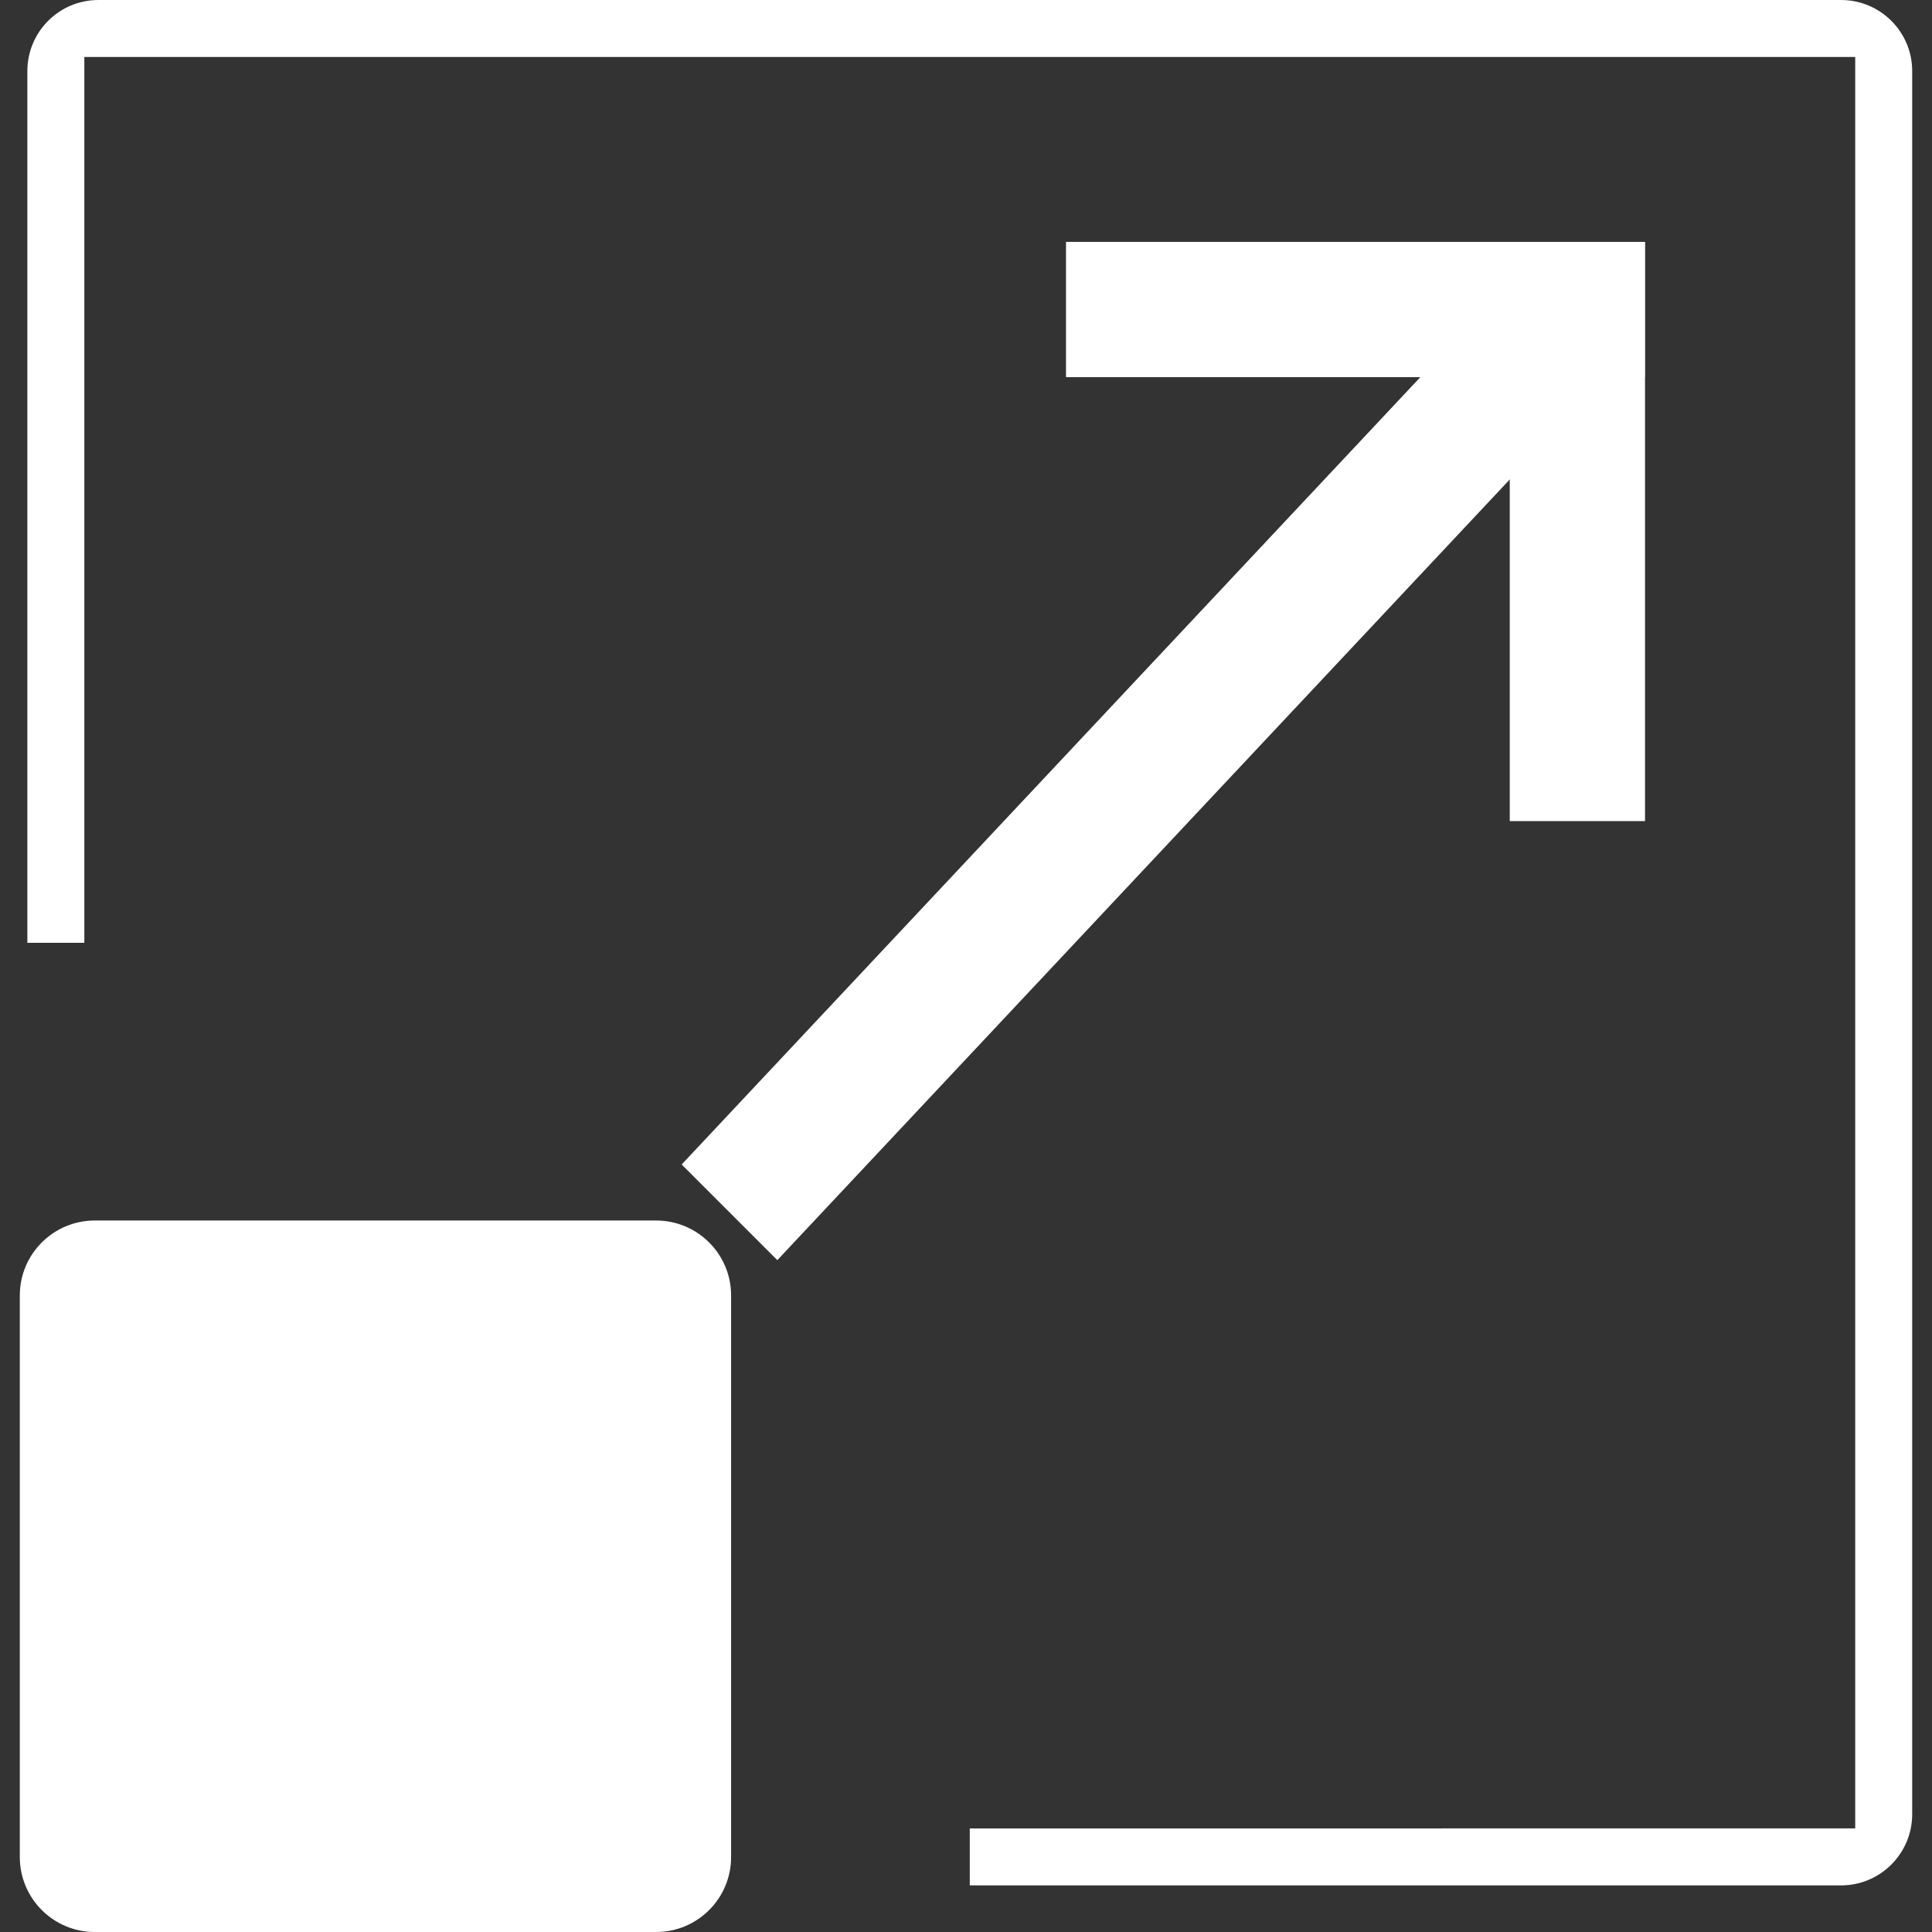 <?xml version="1.0" encoding="utf-8"?>
<!-- Generator: Adobe Illustrator 24.0.0, SVG Export Plug-In . SVG Version: 6.00 Build 0)  -->
<svg version="1.1" xmlns="http://www.w3.org/2000/svg" xmlns:xlink="http://www.w3.org/1999/xlink" x="0px" y="0px" width="1024px"
	 height="1024px" viewBox="0 0 1024 1024" style="enable-background:new 0 0 1024 1024;" xml:space="preserve">
<rect x="0" y="0" width="1024" height="1024" fill="#333333" stroke="none"/>
<style type="text/css">
	.st0{display:none;}
	.st1{fill:#fff;}
</style>
<g id="图层_1" class="st0">
</g>
<g id="图层_2" class="st1">
	<g>
		<path d="M347.8,1024H50.2c-21.9,0-39.7-17.8-39.7-39.7V686.6c0-21.9,17.8-39.7,39.7-39.7h297.6c21.9,0,39.7,17.8,39.7,39.7v297.7
			C387.5,1006.2,369.7,1024,347.8,1024L347.8,1024z M361.3,617.2l458.4-488.6l50.7,50.7L412,667.9L361.3,617.2z M361.3,617.2"/>
		<path d="M800.2,128.3h71.7v306.9h-71.7V128.3z"/>
		<path d="M565,128.2h306.8v71.7H565V128.2z"/>
		<path d="M975.8,0H52.2C31.3,0,14.5,16.9,14.5,37.7v462h30.2V30.2h938.6v938.9H514v30.2h461.8c20.8,0,37.7-16.9,37.7-37.7v-924
			C1013.5,16.9,996.6,0,975.8,0L975.8,0z M975.8,0"/>
	</g>
</g>
</svg>
